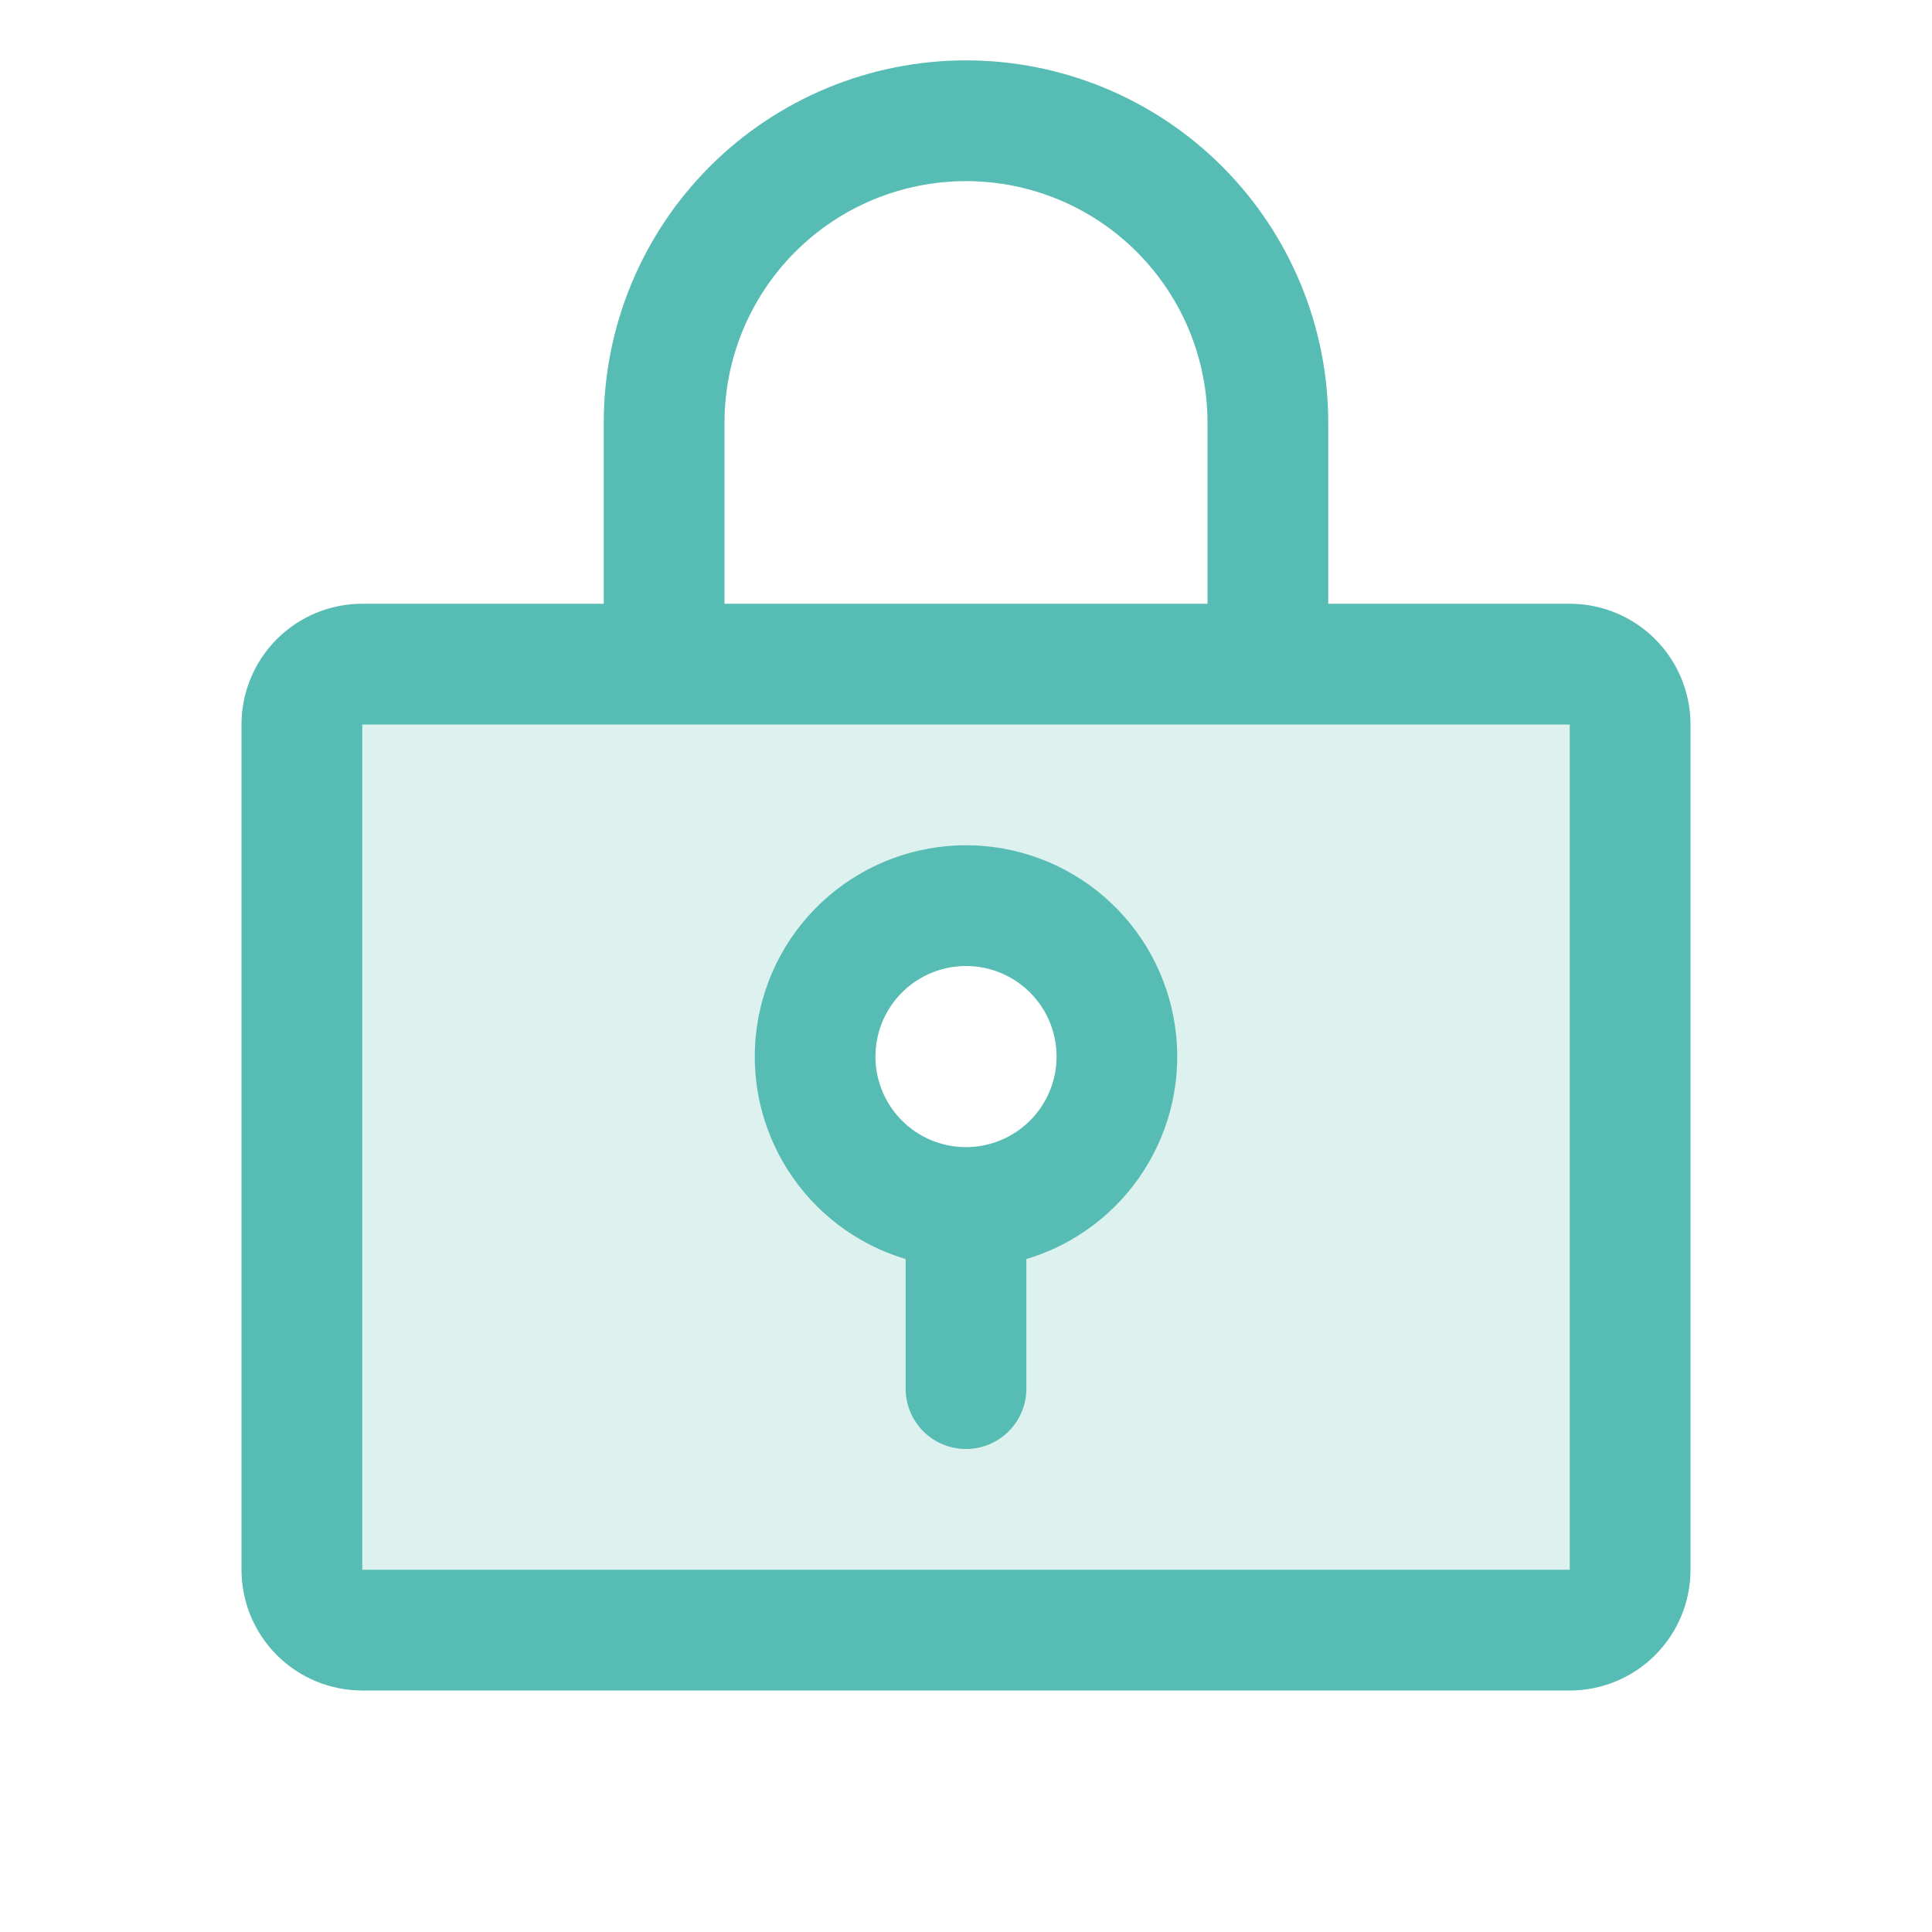 <svg width="96" height="96" viewBox="0 0 96 96" fill="none" xmlns="http://www.w3.org/2000/svg">
<path opacity="0.2" d="M78 33H18C17.204 33 16.441 33.316 15.879 33.879C15.316 34.441 15 35.204 15 36V78C15 78.796 15.316 79.559 15.879 80.121C16.441 80.684 17.204 81 18 81H78C78.796 81 79.559 80.684 80.121 80.121C80.684 79.559 81 78.796 81 78V36C81 35.204 80.684 34.441 80.121 33.879C79.559 33.316 78.796 33 78 33ZM48 60C46.517 60 45.067 59.56 43.833 58.736C42.6 57.912 41.639 56.741 41.071 55.37C40.503 54 40.355 52.492 40.644 51.037C40.934 49.582 41.648 48.246 42.697 47.197C43.746 46.148 45.082 45.434 46.537 45.144C47.992 44.855 49.5 45.003 50.87 45.571C52.241 46.139 53.412 47.1 54.236 48.333C55.06 49.567 55.5 51.017 55.5 52.5C55.5 54.489 54.71 56.397 53.303 57.803C51.897 59.21 49.989 60 48 60Z" fill="#57BCB3"/>
<path d="M78 30H66V21C66 16.226 64.104 11.648 60.728 8.272C57.352 4.896 52.774 3 48 3C43.226 3 38.648 4.896 35.272 8.272C31.896 11.648 30 16.226 30 21V30H18C16.409 30 14.883 30.632 13.757 31.757C12.632 32.883 12 34.409 12 36V78C12 79.591 12.632 81.117 13.757 82.243C14.883 83.368 16.409 84 18 84H78C79.591 84 81.117 83.368 82.243 82.243C83.368 81.117 84 79.591 84 78V36C84 34.409 83.368 32.883 82.243 31.757C81.117 30.632 79.591 30 78 30ZM36 21C36 17.817 37.264 14.765 39.515 12.515C41.765 10.264 44.817 9 48 9C51.183 9 54.235 10.264 56.485 12.515C58.736 14.765 60 17.817 60 21V30H36V21ZM78 78H18V36H78V78ZM48 42C45.478 42.001 43.041 42.909 41.134 44.559C39.227 46.208 37.978 48.489 37.614 50.984C37.249 53.479 37.795 56.022 39.152 58.148C40.508 60.273 42.584 61.84 45 62.561V69C45 69.796 45.316 70.559 45.879 71.121C46.441 71.684 47.204 72 48 72C48.796 72 49.559 71.684 50.121 71.121C50.684 70.559 51 69.796 51 69V62.561C53.416 61.84 55.492 60.273 56.848 58.148C58.205 56.022 58.751 53.479 58.386 50.984C58.022 48.489 56.773 46.208 54.866 44.559C52.959 42.909 50.522 42.001 48 42ZM48 57C47.11 57 46.24 56.736 45.5 56.242C44.76 55.747 44.183 55.044 43.843 54.222C43.502 53.4 43.413 52.495 43.587 51.622C43.76 50.749 44.189 49.947 44.818 49.318C45.447 48.689 46.249 48.26 47.122 48.087C47.995 47.913 48.9 48.002 49.722 48.343C50.544 48.683 51.247 49.26 51.742 50C52.236 50.74 52.5 51.61 52.5 52.5C52.5 53.694 52.026 54.838 51.182 55.682C50.338 56.526 49.194 57 48 57Z" fill="#57BCB3"/>
</svg>
